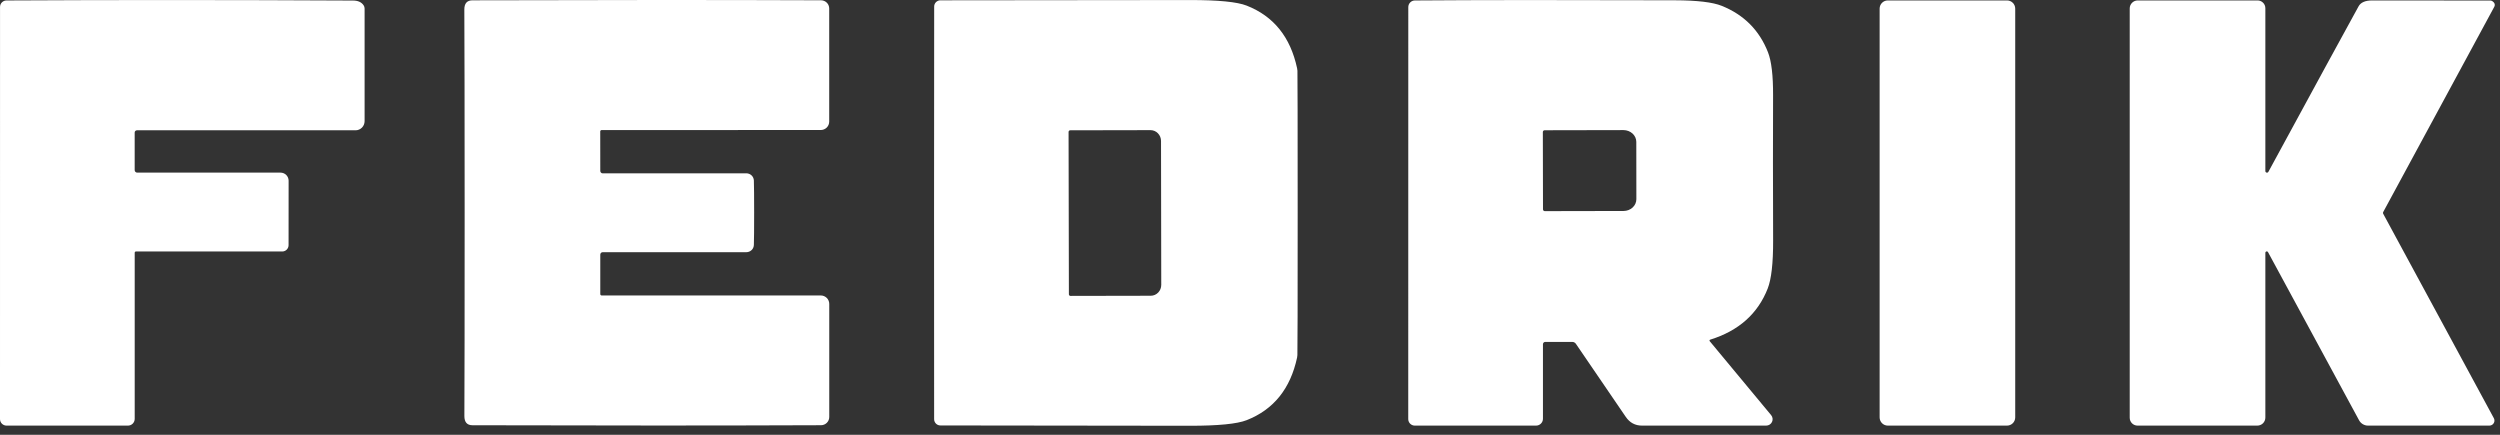 <svg width="161" height="28" viewBox="0 0 161 28" fill="none" xmlns="http://www.w3.org/2000/svg">
<rect x="0" y="0" width="161" height="28" fill="#333333" stroke="none"/>
<path d="M8.836 11.117H18.066C18.204 11.117 18.337 11.171 18.434 11.269C18.532 11.367 18.587 11.499 18.587 11.637L18.584 15.787C18.584 15.896 18.541 16 18.465 16.076C18.388 16.153 18.284 16.196 18.175 16.196H8.752C8.732 16.196 8.712 16.204 8.698 16.219C8.683 16.234 8.675 16.255 8.675 16.276V26.975C8.675 27.09 8.629 27.2 8.548 27.282C8.467 27.363 8.356 27.409 8.241 27.409H0.419C0.364 27.409 0.309 27.398 0.259 27.377C0.208 27.356 0.162 27.325 0.123 27.286C0.084 27.247 0.053 27.201 0.032 27.15C0.011 27.099 0 27.045 0 26.99L0.002 0.447C0.002 0.336 0.046 0.23 0.124 0.152C0.202 0.074 0.308 0.03 0.419 0.03C7.406 -0.008 14.847 -0.006 22.74 0.035C23.057 0.037 23.283 0.14 23.419 0.345C23.459 0.405 23.481 0.476 23.48 0.548V7.804C23.48 7.959 23.419 8.109 23.309 8.219C23.2 8.329 23.051 8.391 22.896 8.391H8.819C8.78 8.391 8.743 8.406 8.715 8.434C8.688 8.461 8.673 8.498 8.673 8.537V10.955C8.673 10.998 8.69 11.039 8.721 11.069C8.751 11.1 8.793 11.117 8.836 11.117Z" fill="white"/>
<path d="M48.567 13.701C48.567 14.727 48.561 15.418 48.549 15.775C48.545 15.9 48.493 16.018 48.403 16.105C48.312 16.192 48.192 16.241 48.066 16.241H38.814C38.772 16.241 38.733 16.258 38.703 16.287C38.674 16.317 38.658 16.357 38.658 16.399V18.939C38.658 18.963 38.667 18.985 38.684 19.002C38.7 19.019 38.723 19.028 38.747 19.028H52.861C53.005 19.028 53.143 19.086 53.245 19.187C53.346 19.289 53.404 19.427 53.404 19.571V26.856C53.404 26.996 53.348 27.13 53.249 27.228C53.15 27.327 53.016 27.383 52.876 27.384C46.46 27.41 38.976 27.411 30.426 27.386C30.078 27.385 29.904 27.186 29.906 26.789C29.917 24.671 29.923 20.309 29.923 13.703C29.921 7.097 29.915 2.735 29.903 0.618C29.901 0.221 30.075 0.022 30.424 0.02C38.974 -0.006 46.457 -0.007 52.873 0.018C53.014 0.019 53.148 0.075 53.247 0.173C53.346 0.272 53.401 0.406 53.401 0.546V7.831C53.401 7.975 53.344 8.113 53.242 8.215C53.14 8.316 53.002 8.373 52.858 8.373L38.744 8.376C38.721 8.376 38.698 8.385 38.681 8.402C38.664 8.419 38.655 8.441 38.655 8.465L38.658 11.005C38.658 11.047 38.674 11.087 38.703 11.117C38.733 11.147 38.772 11.164 38.814 11.164L48.066 11.161C48.192 11.161 48.312 11.21 48.403 11.297C48.493 11.383 48.545 11.502 48.549 11.627C48.561 11.985 48.567 12.677 48.567 13.701Z" fill="white"/>
<path d="M83.57 13.711C83.57 19.501 83.564 22.553 83.552 22.867C83.55 22.922 83.544 22.977 83.532 23.03C83.101 25.036 82.018 26.379 80.284 27.059C79.671 27.3 78.454 27.42 76.634 27.419C70.684 27.412 65.326 27.405 60.56 27.399C60.453 27.399 60.351 27.356 60.276 27.281C60.201 27.206 60.158 27.104 60.158 26.997C60.155 26.176 60.153 21.747 60.153 13.708C60.153 5.672 60.156 1.243 60.161 0.422C60.161 0.315 60.203 0.213 60.278 0.138C60.354 0.063 60.456 0.02 60.562 0.02C65.328 0.014 70.686 0.008 76.636 0.003C78.457 0.001 79.673 0.121 80.286 0.362C82.021 1.043 83.103 2.386 83.532 4.391C83.544 4.445 83.552 4.499 83.555 4.555C83.564 4.869 83.57 7.921 83.57 13.711ZM68.816 8.495L68.836 18.952C68.836 18.979 68.847 19.006 68.866 19.025C68.886 19.045 68.912 19.056 68.94 19.056L74.111 19.046C74.29 19.045 74.462 18.971 74.588 18.84C74.714 18.709 74.785 18.532 74.785 18.347L74.77 9.08C74.77 8.988 74.753 8.897 74.719 8.812C74.685 8.727 74.635 8.65 74.571 8.585C74.508 8.52 74.433 8.468 74.351 8.433C74.269 8.398 74.181 8.381 74.091 8.381L68.92 8.391C68.892 8.391 68.866 8.402 68.847 8.421C68.827 8.441 68.816 8.467 68.816 8.495Z" fill="white"/>
<path d="M110.133 21.875C110.123 21.878 110.115 21.883 110.108 21.89C110.101 21.896 110.096 21.905 110.094 21.914C110.091 21.923 110.09 21.933 110.093 21.943C110.095 21.953 110.099 21.962 110.105 21.97L114.063 26.737C114.112 26.797 114.144 26.869 114.154 26.947C114.164 27.024 114.151 27.102 114.118 27.172C114.085 27.243 114.032 27.302 113.966 27.344C113.9 27.386 113.823 27.409 113.745 27.409C109.867 27.409 107.2 27.409 105.747 27.409C105.306 27.41 104.956 27.223 104.699 26.846C104.469 26.509 103.398 24.94 101.485 22.138C101.459 22.101 101.425 22.071 101.386 22.051C101.346 22.03 101.302 22.019 101.257 22.019H99.512C99.493 22.019 99.474 22.023 99.456 22.03C99.439 22.038 99.422 22.049 99.409 22.063C99.395 22.077 99.385 22.093 99.377 22.111C99.37 22.129 99.366 22.148 99.366 22.168V26.968C99.366 27.085 99.32 27.197 99.237 27.279C99.154 27.362 99.042 27.409 98.925 27.409H91.11C90.999 27.409 90.892 27.364 90.814 27.286C90.735 27.207 90.691 27.101 90.691 26.99L90.694 0.459C90.694 0.346 90.738 0.237 90.817 0.157C90.897 0.076 91.005 0.031 91.117 0.03C95.166 -0.001 100.746 -0.005 107.858 0.018C109.293 0.023 110.3 0.142 110.878 0.375C112.309 0.95 113.303 1.947 113.859 3.368C114.082 3.935 114.191 4.86 114.186 6.143C114.175 8.821 114.176 11.937 114.189 15.49C114.194 16.945 114.077 17.976 113.84 18.582C113.202 20.209 111.966 21.307 110.133 21.875ZM99.359 8.502L99.369 13.483C99.369 13.513 99.381 13.542 99.402 13.563C99.423 13.585 99.452 13.597 99.483 13.597L104.56 13.587C104.778 13.586 104.987 13.506 105.142 13.363C105.296 13.221 105.382 13.027 105.382 12.826L105.378 9.139C105.378 9.039 105.356 8.94 105.315 8.847C105.273 8.755 105.212 8.671 105.135 8.6C105.058 8.53 104.967 8.474 104.866 8.436C104.766 8.398 104.658 8.378 104.55 8.378L99.473 8.388C99.442 8.388 99.413 8.4 99.392 8.422C99.371 8.443 99.359 8.472 99.359 8.502Z" fill="white"/>
<path d="M129.252 0.028H121.575C121.284 0.028 121.048 0.264 121.048 0.556V26.881C121.048 27.172 121.284 27.409 121.575 27.409H129.252C129.543 27.409 129.78 27.172 129.78 26.881V0.556C129.78 0.264 129.543 0.028 129.252 0.028Z" fill="white"/>
<path d="M145.889 16.285V26.893C145.889 27.03 145.834 27.161 145.738 27.258C145.641 27.354 145.51 27.409 145.373 27.409H137.657C137.524 27.409 137.396 27.356 137.301 27.261C137.207 27.167 137.154 27.039 137.154 26.906V0.543C137.154 0.476 137.167 0.409 137.193 0.346C137.219 0.284 137.257 0.227 137.305 0.179C137.353 0.131 137.41 0.093 137.472 0.067C137.535 0.041 137.602 0.028 137.669 0.028H145.388C145.521 0.028 145.648 0.081 145.742 0.175C145.836 0.268 145.889 0.396 145.889 0.528V11.015C145.888 11.038 145.896 11.061 145.91 11.079C145.925 11.097 145.945 11.11 145.967 11.116C145.99 11.122 146.013 11.12 146.035 11.111C146.056 11.101 146.073 11.085 146.084 11.065C149.084 5.542 151.02 1.99 151.893 0.407C152.031 0.156 152.322 0.03 152.765 0.028C153.331 0.025 155.87 0.027 160.382 0.035C160.451 0.035 160.523 0.074 160.597 0.152C160.633 0.188 160.655 0.235 160.662 0.286C160.669 0.336 160.659 0.387 160.635 0.432L153.476 13.659C153.467 13.675 153.463 13.693 153.463 13.711C153.463 13.729 153.467 13.747 153.476 13.763L160.602 26.928C160.622 26.964 160.635 27.003 160.639 27.044C160.643 27.079 160.644 27.102 160.642 27.114C160.634 27.194 160.596 27.269 160.536 27.324C160.476 27.378 160.398 27.408 160.317 27.409H152.5C152.382 27.409 152.266 27.377 152.165 27.317C152.064 27.256 151.981 27.17 151.925 27.067L146.062 16.241C146.053 16.222 146.037 16.207 146.018 16.199C145.999 16.19 145.978 16.188 145.957 16.193C145.937 16.198 145.919 16.21 145.907 16.227C145.894 16.244 145.888 16.265 145.889 16.285Z" fill="white"/>
</svg>
